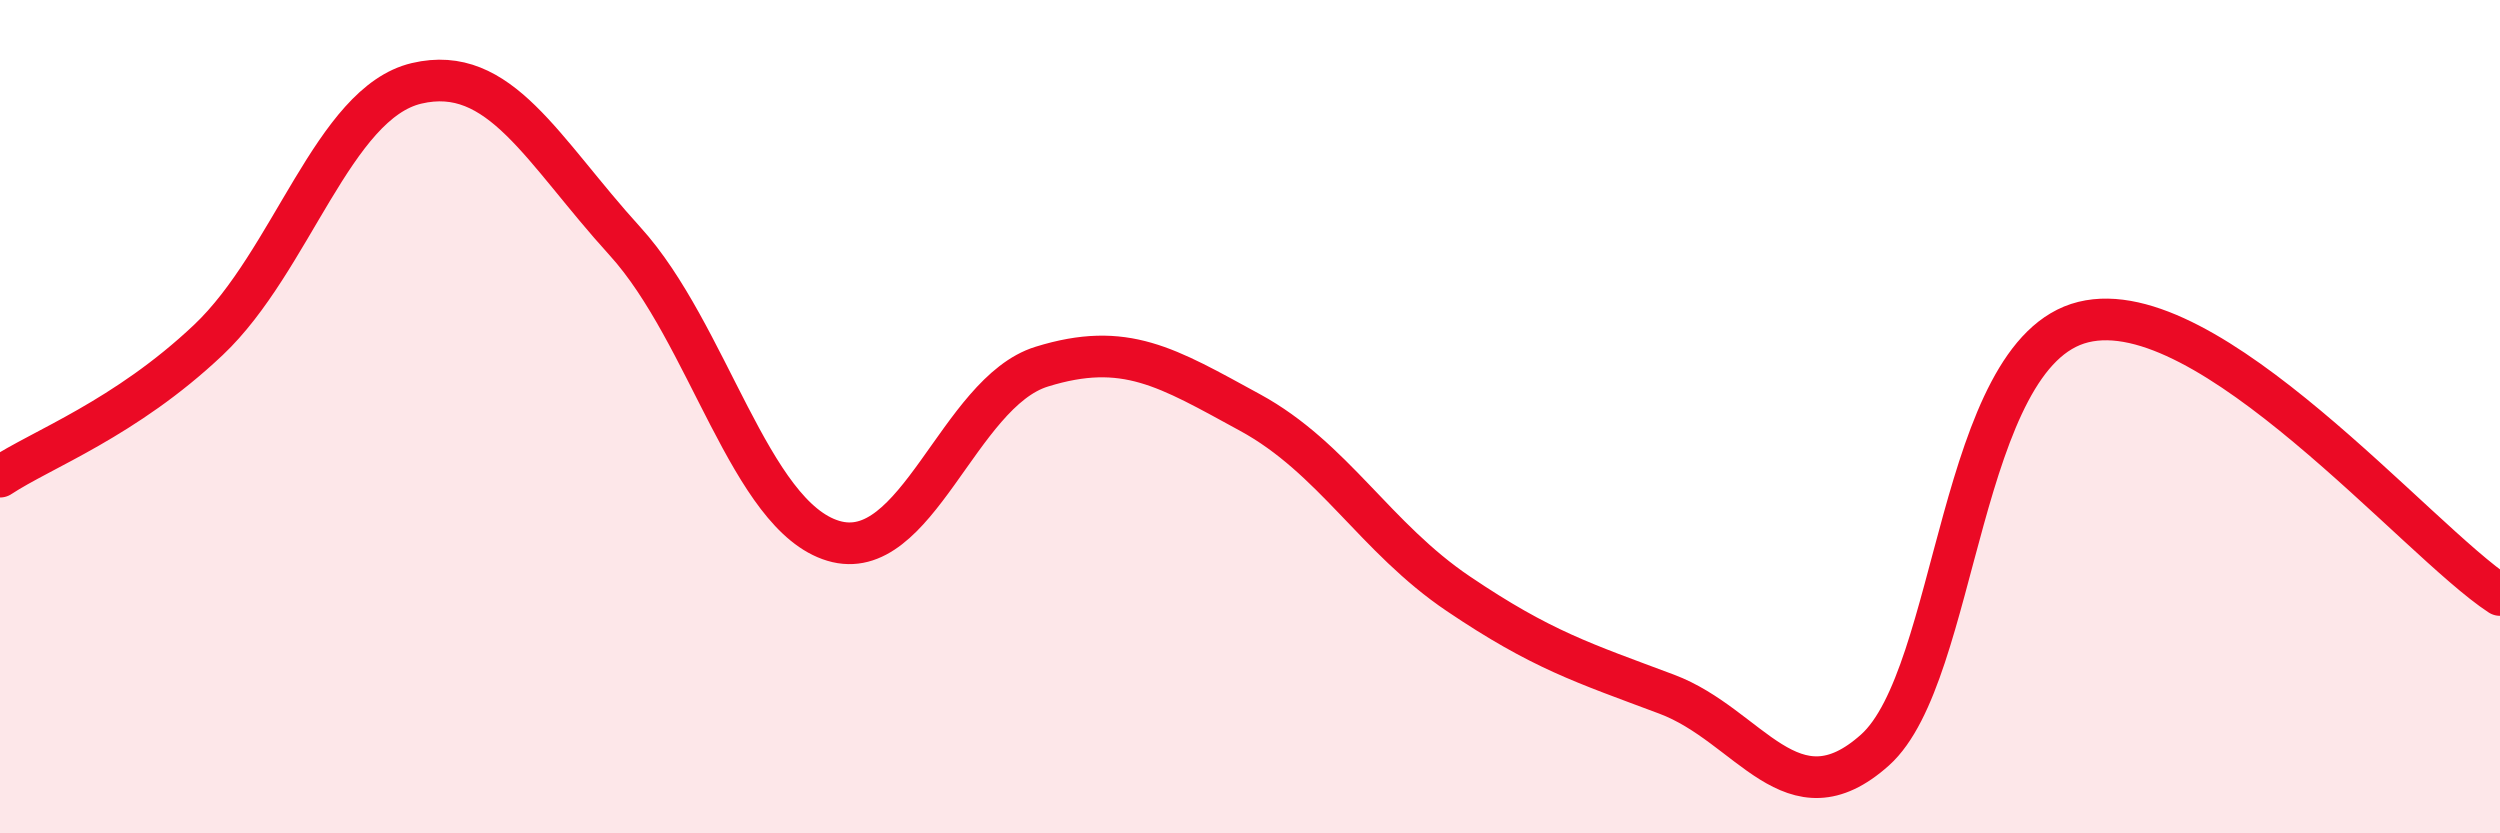 
    <svg width="60" height="20" viewBox="0 0 60 20" xmlns="http://www.w3.org/2000/svg">
      <path
        d="M 0,11.44 C 1,10.78 3,10.05 5,8.16 C 7,6.27 8,2.47 10,2 C 12,1.53 13,3.59 15,5.79 C 17,7.99 18,12.38 20,12.98 C 22,13.58 23,9.42 25,8.8 C 27,8.18 28,8.81 30,9.9 C 32,10.99 33,12.9 35,14.25 C 37,15.6 38,15.91 40,16.66 C 42,17.41 43,19.79 45,18 C 47,16.21 47,8.47 50,7.73 C 53,6.99 58,12.97 60,14.28L60 20L0 20Z"
        fill="#EB0A25"
        opacity="0.1"
        stroke-linecap="round"
        stroke-linejoin="round"
      />
      <path
        d="M 0,11.44 C 1,10.78 3,10.05 5,8.16 C 7,6.27 8,2.47 10,2 C 12,1.53 13,3.59 15,5.79 C 17,7.99 18,12.38 20,12.98 C 22,13.58 23,9.42 25,8.8 C 27,8.18 28,8.81 30,9.9 C 32,10.99 33,12.9 35,14.25 C 37,15.6 38,15.91 40,16.66 C 42,17.41 43,19.79 45,18 C 47,16.21 47,8.47 50,7.73 C 53,6.99 58,12.97 60,14.28"
        stroke="#EB0A25"
        stroke-width="1"
        fill="none"
        stroke-linecap="round"
        stroke-linejoin="round"
      />
    </svg>
  